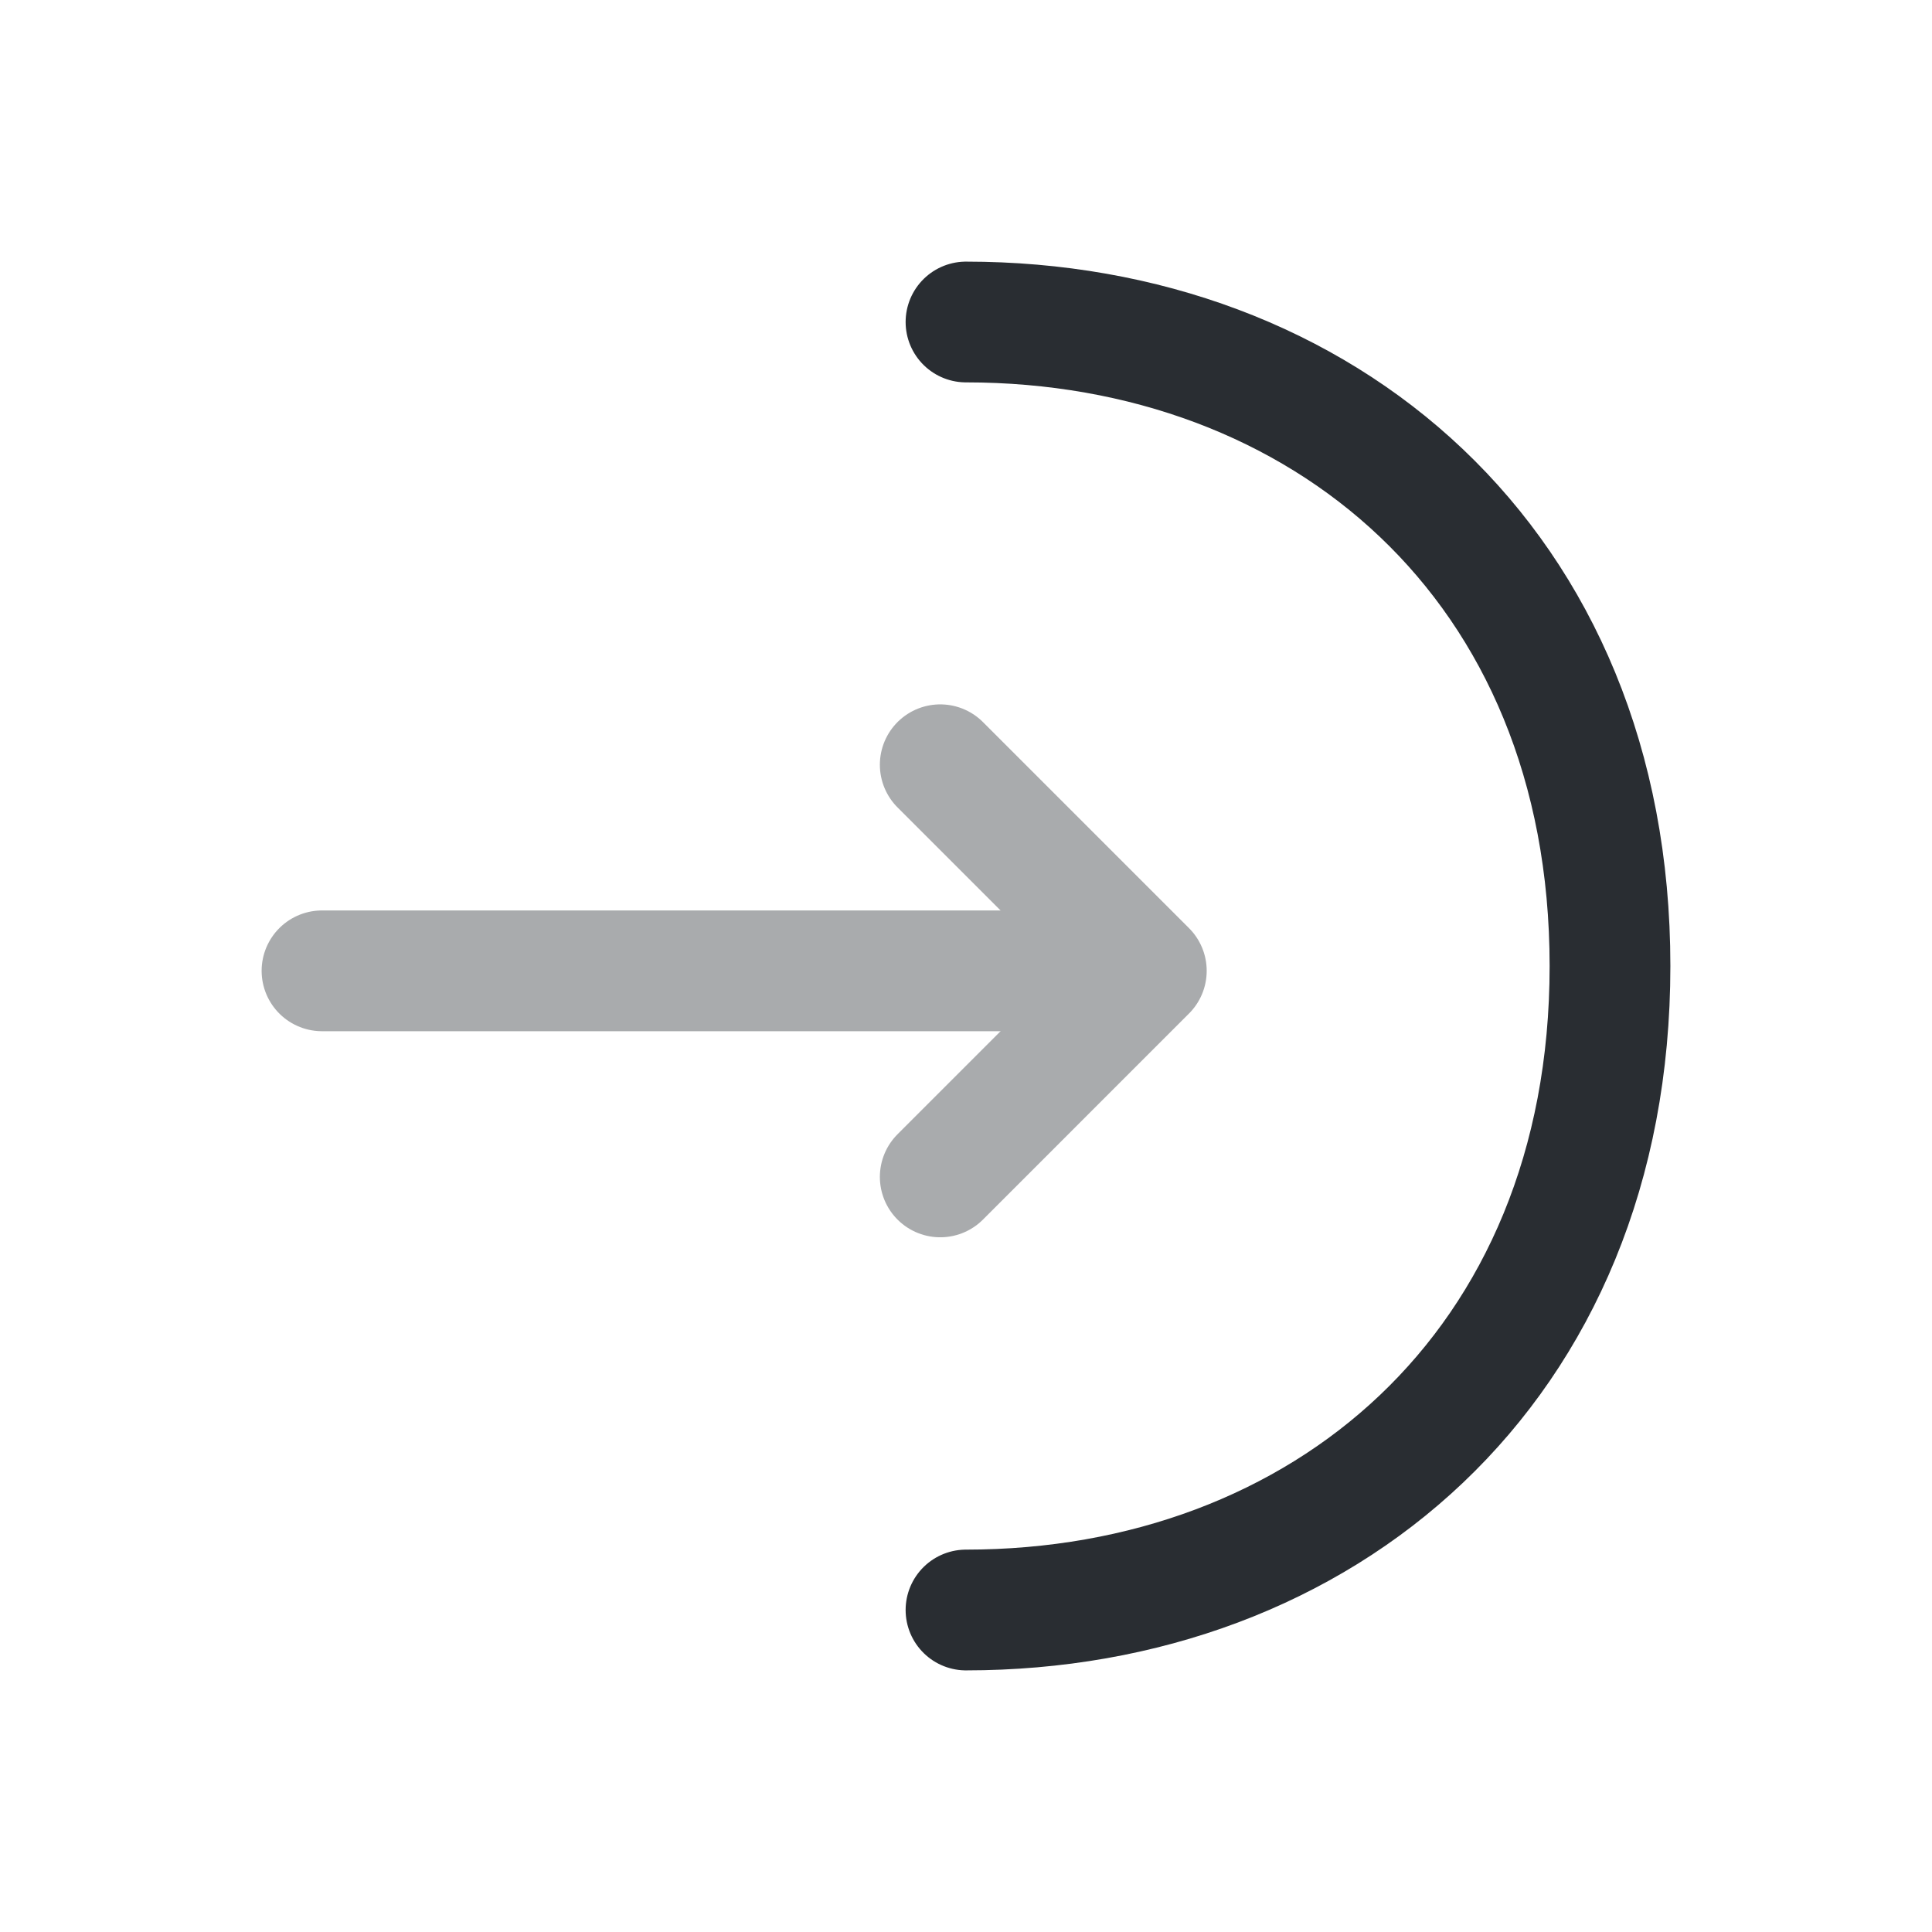 <svg width="24" height="24" viewBox="0 0 24 24" fill="none" xmlns="http://www.w3.org/2000/svg">
<g opacity="0.4">
<path d="M11.68 14.62L14.24 12.06L11.68 9.5" stroke="#292D32" stroke-width="1.5" stroke-miterlimit="10" stroke-linecap="round" stroke-linejoin="round"/>
<path d="M4 12.06H14.17" stroke="#292D32" stroke-width="1.5" stroke-miterlimit="10" stroke-linecap="round" stroke-linejoin="round"/>
</g>
<path d="M12 4C16.42 4 20 7 20 12C20 17 16.42 20 12 20" stroke="#292D32" stroke-width="1.5" stroke-miterlimit="10" stroke-linecap="round" stroke-linejoin="round"/>
</svg>

